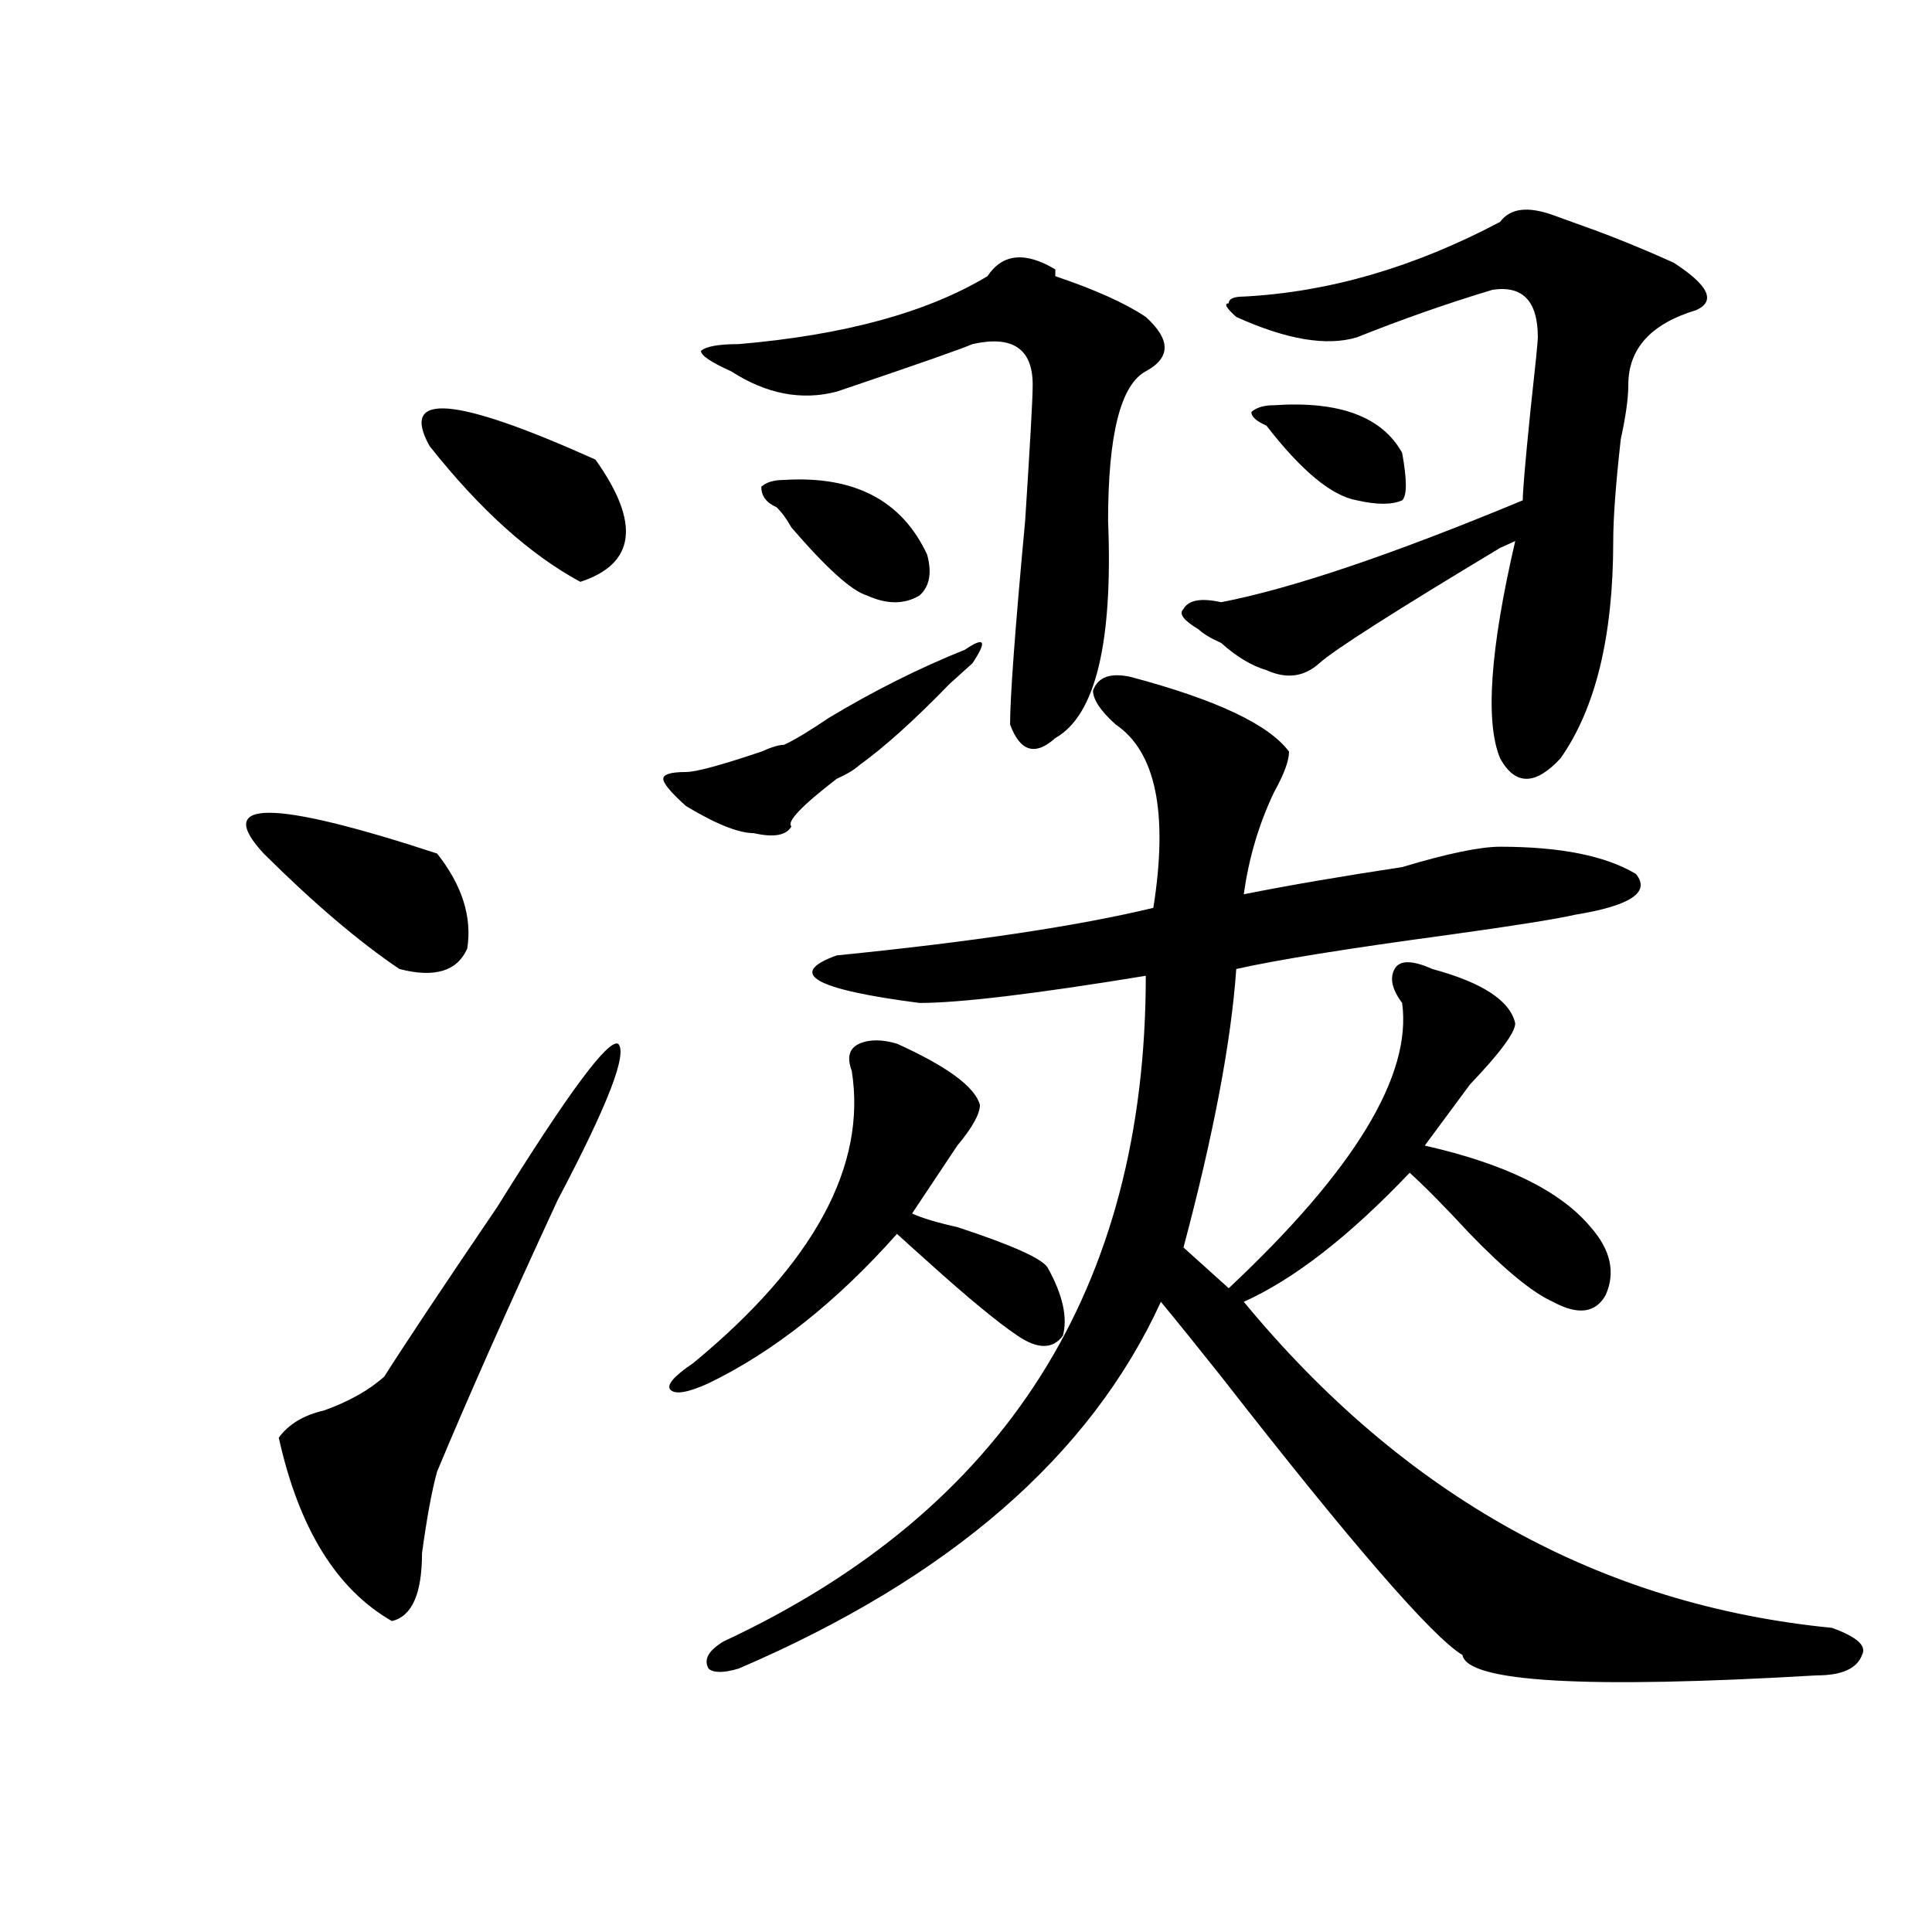 <?xml version="1.0" encoding="utf-8"?>
<!-- Generator: Adobe Illustrator 16.0.0, SVG Export Plug-In . SVG Version: 6.00 Build 0)  -->
<!DOCTYPE svg PUBLIC "-//W3C//DTD SVG 1.1//EN" "http://www.w3.org/Graphics/SVG/1.1/DTD/svg11.dtd">
<svg version="1.1" id="图层_1" xmlns="http://www.w3.org/2000/svg" xmlns:xlink="http://www.w3.org/1999/xlink" x="0px" y="0px"
	 width="1000px" height="1000px" viewBox="0 0 1000 1000" enable-background="new 0 0 1000 1000" xml:space="preserve">
<path d="M136.484,441.781c-26.036-28.125,3.902-28.125,89.754,0c12.987,16.425,18.171,32.849,15.609,49.219
	c-5.243,11.755-16.95,15.271-35.121,10.547C185.874,487.484,162.46,467.599,136.484,441.781z M319.895,540.219
	c5.183,4.724-5.243,31.641-31.219,80.859c-26.036,56.25-46.828,103.162-62.438,140.625c-2.622,9.393-5.243,23.456-7.805,42.188
	c0,21.094-5.243,32.794-15.609,35.156c-28.657-16.425-48.169-48.01-58.535-94.922c5.183-7.031,12.987-11.7,23.414-14.063
	c12.987-4.669,23.414-10.547,31.219-17.578c10.366-16.37,29.878-45.703,58.535-87.891
	C293.858,566.036,314.651,537.911,319.895,540.219z M222.336,230.844c-15.609-28.125,12.987-25.763,85.852,7.031
	c23.414,32.849,20.792,53.943-7.805,63.281C274.347,287.094,248.312,263.693,222.336,230.844z M499.402,336.312
	c10.366-7.031,11.707-4.669,3.902,7.031c-2.622,2.362-6.524,5.878-11.707,10.547c-18.231,18.787-33.841,32.849-46.828,42.188
	c-2.622,2.362-6.524,4.724-11.707,7.031c-18.231,14.063-26.036,22.302-23.414,24.609c-2.622,4.724-9.146,5.878-19.512,3.516
	c-7.805,0-19.512-4.669-35.121-14.063c-7.805-7.031-11.707-11.7-11.707-14.063c0-2.307,3.902-3.516,11.707-3.516
	c5.183,0,18.171-3.516,39.023-10.547c5.183-2.307,9.085-3.516,11.707-3.516c5.183-2.307,12.987-7.031,23.414-14.063
	C452.574,357.406,475.988,345.706,499.402,336.312z M464.281,540.219c25.976,11.755,40.304,22.302,42.926,31.641
	c0,4.724-3.902,11.755-11.707,21.094c-7.805,11.755-15.609,23.456-23.414,35.156c5.183,2.362,12.987,4.724,23.414,7.031
	c28.597,9.393,44.206,16.425,46.828,21.094c7.805,14.063,10.366,25.818,7.805,35.156c-5.243,7.031-13.048,7.031-23.414,0
	c-10.427-7.031-26.036-19.885-46.828-38.672c-5.243-4.669-10.427-9.338-15.609-14.063c-31.219,35.156-63.778,60.974-97.559,77.344
	c-10.427,4.724-16.95,5.878-19.512,3.516c-2.622-2.307,1.28-7.031,11.707-14.063c62.438-51.526,89.754-101.953,81.949-151.172
	c-2.622-7.031-1.341-11.7,3.902-14.063C449.952,537.911,456.477,537.911,464.281,540.219z M546.23,139.437v3.516
	c20.792,7.031,36.401,14.063,46.828,21.094c12.987,11.755,12.987,21.094,0,28.125c-13.048,7.031-19.512,32.849-19.512,77.344
	c2.562,63.281-6.524,100.8-27.316,112.5c-10.427,9.393-18.231,7.031-23.414-7.031c0-14.063,2.562-49.219,7.805-105.469
	c2.562-39.825,3.902-63.281,3.902-70.313c0-18.732-10.427-25.763-31.219-21.094c-5.243,2.362-28.657,10.547-70.242,24.609
	c-18.231,4.724-36.462,1.208-54.633-10.547c-10.427-4.669-15.609-8.185-15.609-10.547c2.562-2.307,9.085-3.516,19.512-3.516
	c54.633-4.669,97.559-16.37,128.777-35.156C518.914,131.252,530.621,130.099,546.23,139.437z M741.348,501.547
	c25.976,7.031,40.304,16.425,42.926,28.125c0,4.724-7.805,15.271-23.414,31.641c-10.427,14.063-18.231,24.609-23.414,31.641
	c41.585,9.393,70.242,23.456,85.852,42.188c10.366,11.755,12.987,23.456,7.805,35.156c-5.243,9.393-14.329,10.547-27.316,3.516
	c-10.427-4.669-24.755-16.37-42.926-35.156c-13.048-14.063-23.414-24.609-31.219-31.641c-31.219,32.849-59.876,55.096-85.852,66.797
	c83.229,100.8,184.69,156.995,304.383,168.75c12.987,4.669,18.171,9.338,15.609,14.063c-2.622,7.031-10.427,10.547-23.414,10.547
	c-119.692,7.031-180.849,3.516-183.41-10.547c-15.609-9.393-57.255-57.404-124.875-144.141
	c-13.048-16.37-23.414-29.279-31.219-38.672c-36.462,79.706-109.266,142.932-218.531,189.844c-7.805,2.307-13.048,2.307-15.609,0
	c-2.622-4.724,0-9.393,7.805-14.063c145.667-67.95,218.531-182.813,218.531-344.531c-57.255,9.393-96.278,14.063-117.07,14.063
	c-54.633-7.031-68.962-15.216-42.926-24.609c70.242-7.031,124.875-15.216,163.898-24.609c7.805-49.219,1.28-80.859-19.512-94.922
	c-7.805-7.031-11.707-12.854-11.707-17.578c2.562-7.031,9.085-9.338,19.512-7.031c44.206,11.755,71.522,24.609,81.949,38.672
	c0,4.724-2.622,11.755-7.805,21.094c-7.805,16.425-13.048,34.003-15.609,52.734c23.414-4.669,50.73-9.338,81.949-14.063
	c23.414-7.031,40.304-10.547,50.73-10.547c31.219,0,54.633,4.724,70.242,14.063c7.805,9.393-2.622,16.425-31.219,21.094
	c-10.427,2.362-32.56,5.878-66.34,10.547c-52.071,7.031-88.474,12.909-109.266,17.578c-2.622,37.518-11.707,85.583-27.316,144.141
	l23.414,21.094c64.999-60.919,94.937-110.138,89.754-147.656c-5.243-7.031-6.524-12.854-3.902-17.578
	C724.397,496.877,730.921,496.877,741.348,501.547z M405.746,248.422c36.401-2.307,61.097,10.547,74.145,38.672
	c2.562,9.393,1.28,16.425-3.902,21.094c-7.805,4.724-16.95,4.724-27.316,0c-7.805-2.307-20.853-14.063-39.023-35.156
	c-2.622-4.669-5.243-8.185-7.805-10.547c-5.243-2.307-7.805-5.823-7.805-10.547C396.601,249.63,400.503,248.422,405.746,248.422z
	 M803.785,111.312c25.976,9.393,32.499,11.755,19.512,7.031c12.987,4.724,27.316,10.547,42.926,17.578
	c18.171,11.755,22.073,19.94,11.707,24.609c-23.414,7.031-35.121,19.94-35.121,38.672c0,7.031-1.341,16.425-3.902,28.125
	c-2.622,23.456-3.902,41.034-3.902,52.734c0,49.219-9.146,86.737-27.316,112.5c-13.048,14.063-23.414,14.063-31.219,0
	c-7.805-18.732-5.243-56.25,7.805-112.5l-7.805,3.516c-54.633,32.849-85.852,52.734-93.656,59.766s-16.95,8.24-27.316,3.516
	c-7.805-2.307-15.609-7.031-23.414-14.063c-5.243-2.307-9.146-4.669-11.707-7.031c-7.805-4.669-10.427-8.185-7.805-10.547
	c2.562-4.669,9.085-5.823,19.512-3.516c36.401-7.031,88.413-24.609,156.094-52.734c0-4.669,1.28-19.885,3.902-45.703
	c2.562-23.401,3.902-36.31,3.902-38.672c0-18.732-7.805-26.917-23.414-24.609c-23.414,7.031-46.828,15.271-70.242,24.609
	c-15.609,4.724-36.462,1.208-62.438-10.547c-5.243-4.669-6.524-7.031-3.902-7.031c0-2.307,2.562-3.516,7.805-3.516
	c44.206-2.307,88.413-15.216,132.68-38.672C781.651,107.797,790.737,106.643,803.785,111.312z M659.398,209.75
	c33.78-2.307,55.913,5.878,66.34,24.609c2.562,14.063,2.562,22.302,0,24.609c-5.243,2.362-13.048,2.362-23.414,0
	c-13.048-2.307-28.657-15.216-46.828-38.672c-5.243-2.307-7.805-4.669-7.805-7.031C650.253,210.958,654.155,209.75,659.398,209.75z"
	/>
</svg>
